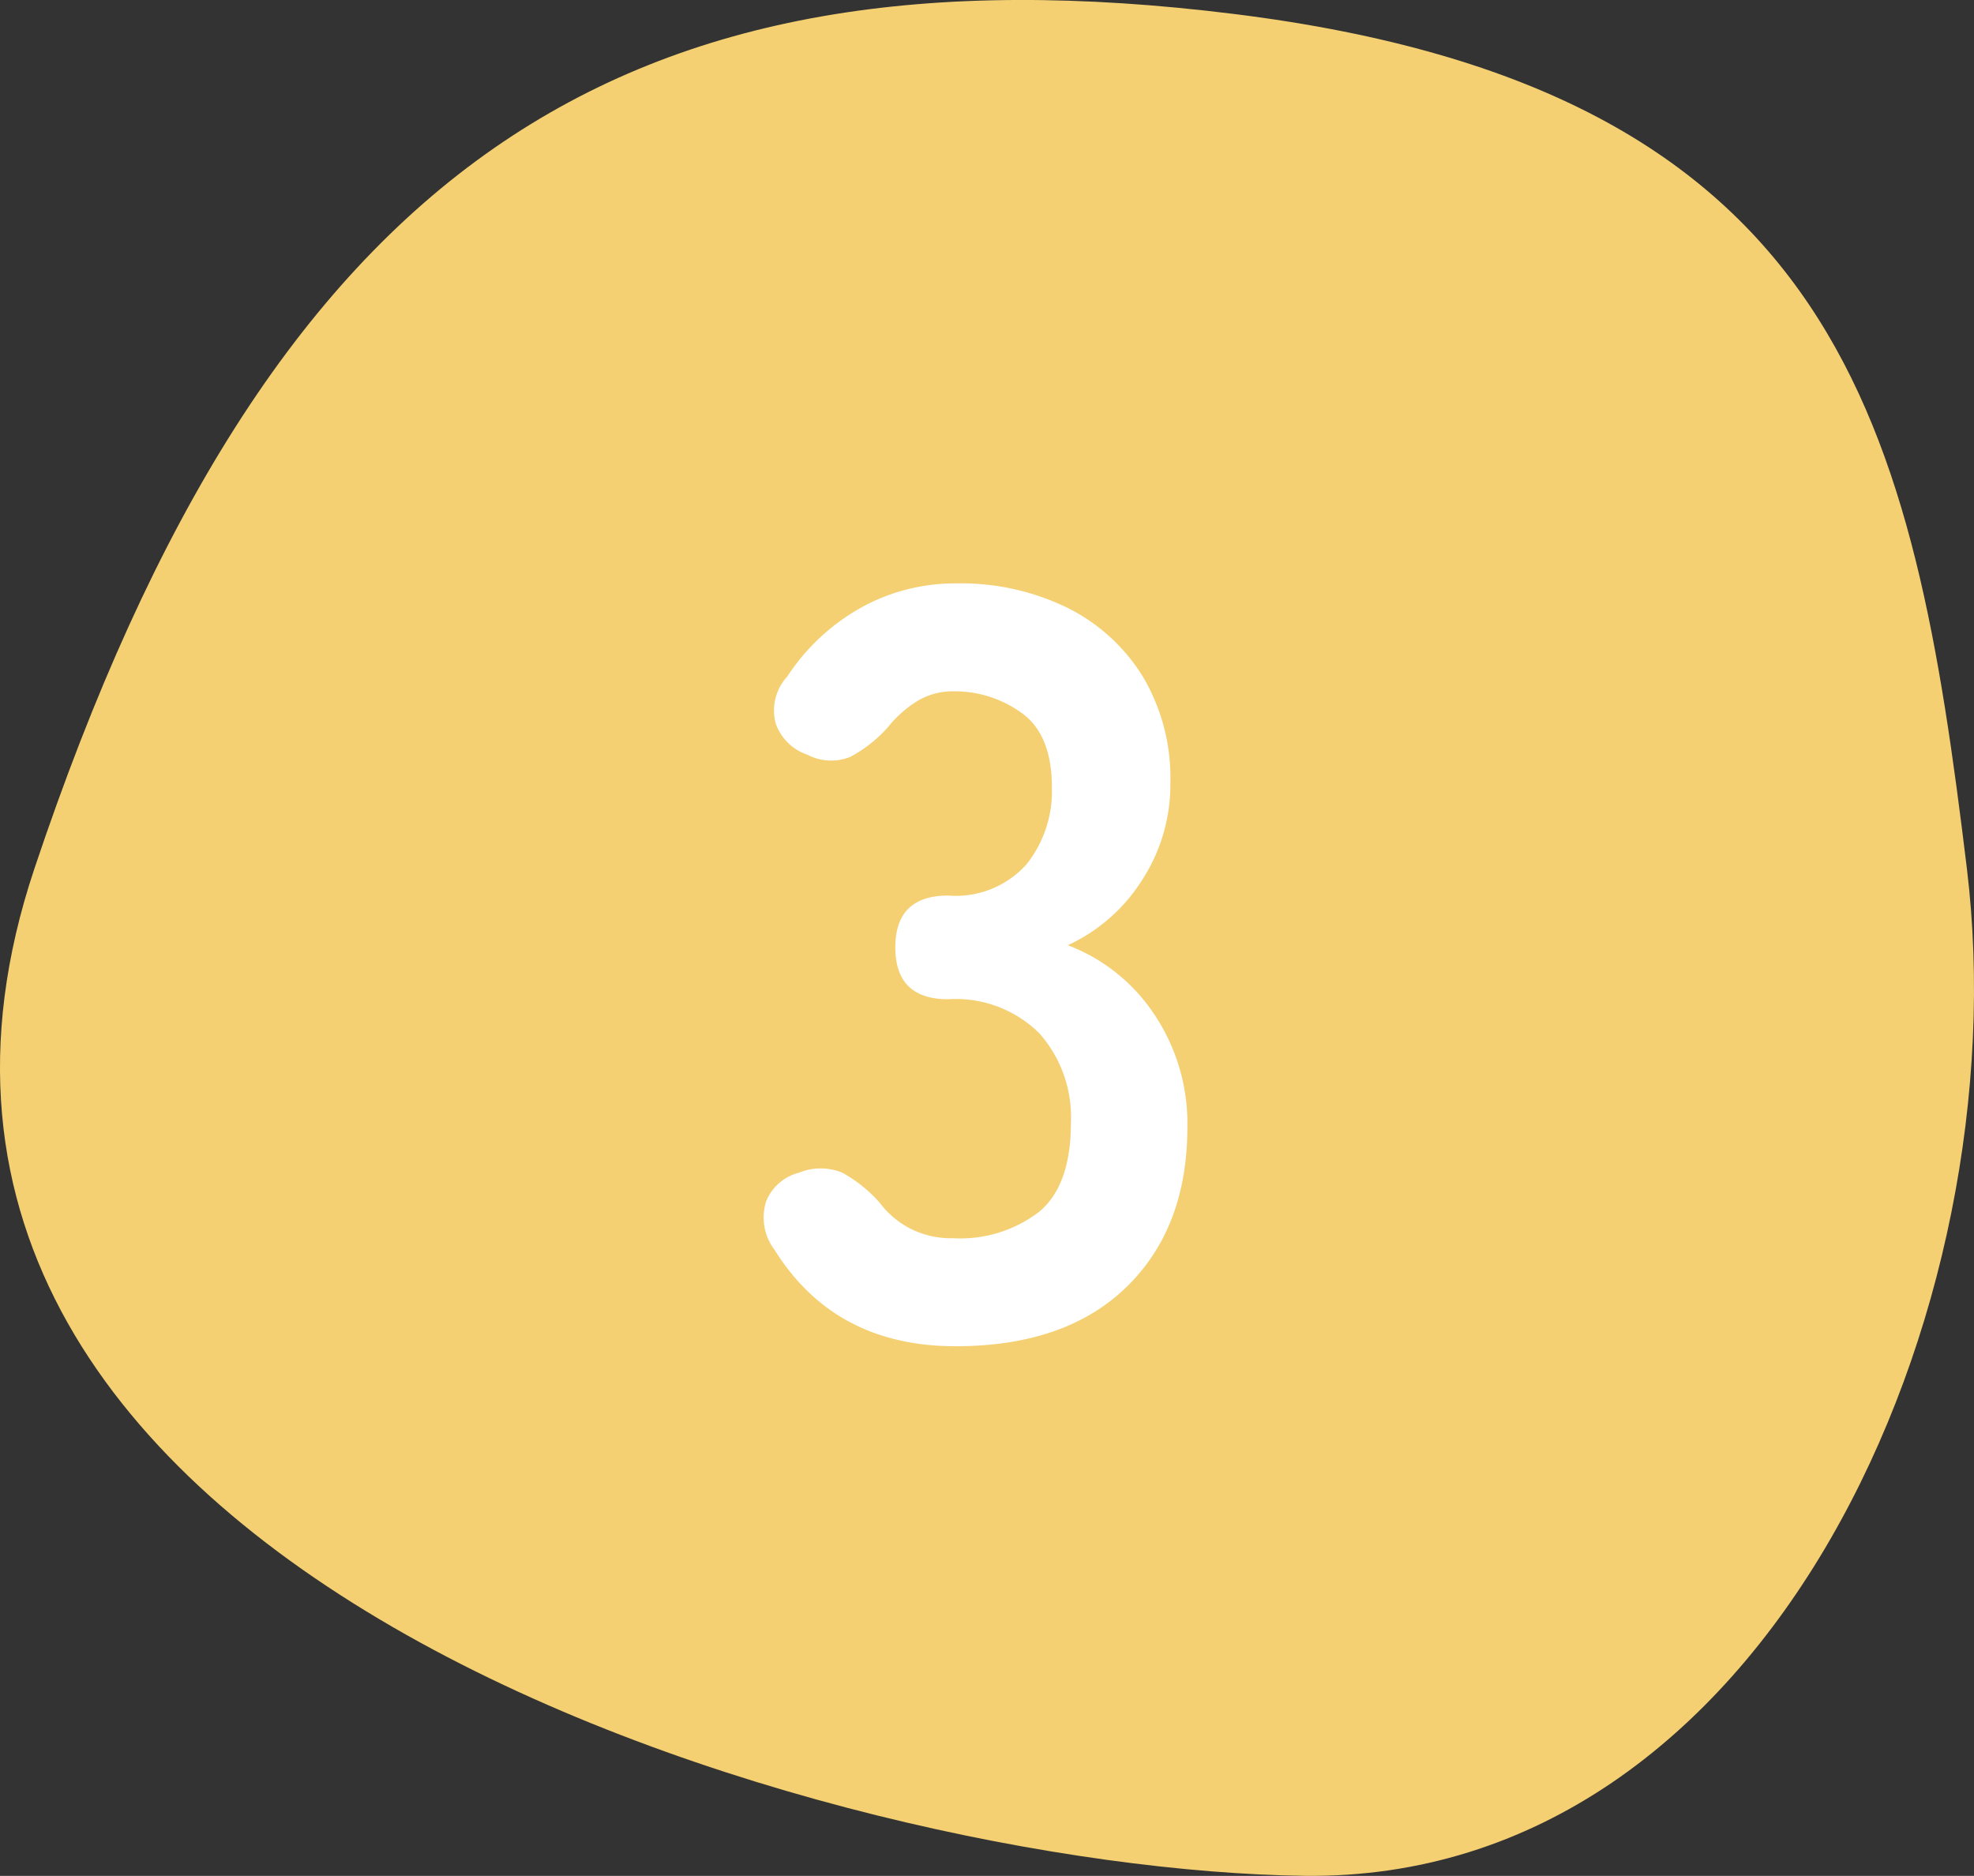 <svg xmlns="http://www.w3.org/2000/svg" width="119.393" height="113.464" viewBox="0 0 119.393 113.464">
  <rect x="0" y="0" width="119.393" height="113.464" fill="#333333" stroke="none"/>
  <g id="section_number" transform="translate(-257.739 -1436.7)">
    <path id="bg" d="M34.721,10.721c28.15.352,91.094,18.221,76.809,60.917s-35.652,56.277-72.541,51.7S-2.125,98.263-5.354,71.638,6.57,10.369,34.721,10.721Z" transform="translate(371.349 1560.881) rotate(180)" fill="#f4d072"/>
    <path id="パス_480" data-name="パス 480" d="M-1.536.64q-7.3,0-10.944-5.824a3.234,3.234,0,0,1-.512-2.944,2.906,2.906,0,0,1,1.984-1.728,3.453,3.453,0,0,1,2.624,0,8.534,8.534,0,0,1,2.24,1.792A5.441,5.441,0,0,0-4.32-6.5a5.488,5.488,0,0,0,2.656.608,7.845,7.845,0,0,0,5.184-1.6q1.92-1.6,1.92-5.376A7.632,7.632,0,0,0,3.52-18.3a7.178,7.178,0,0,0-5.5-2.048q-3.2,0-3.2-3.136t3.2-3.136a5.746,5.746,0,0,0,4.736-1.888,7.114,7.114,0,0,0,1.536-4.64q0-3.2-1.824-4.512a6.9,6.9,0,0,0-4.128-1.312,4.1,4.1,0,0,0-2.272.64,6.881,6.881,0,0,0-1.7,1.536A8.283,8.283,0,0,1-7.9-35.008a3.1,3.1,0,0,1-2.592-.128,3.068,3.068,0,0,1-1.92-1.888,3.031,3.031,0,0,1,.7-2.848A12.776,12.776,0,0,1-7.2-44.064,11.706,11.706,0,0,1-1.536-45.5,14.66,14.66,0,0,1,5.28-44a11.211,11.211,0,0,1,4.544,4.192,11.971,11.971,0,0,1,1.632,6.336A10.591,10.591,0,0,1,9.7-27.488a10.464,10.464,0,0,1-4.448,3.872,10.913,10.913,0,0,1,5.216,4.16,11.824,11.824,0,0,1,2.016,6.848q0,6.08-3.68,9.664T-1.536.64Z" transform="translate(317.07 1517.488)" fill="#fff"/>
  </g>
</svg>
